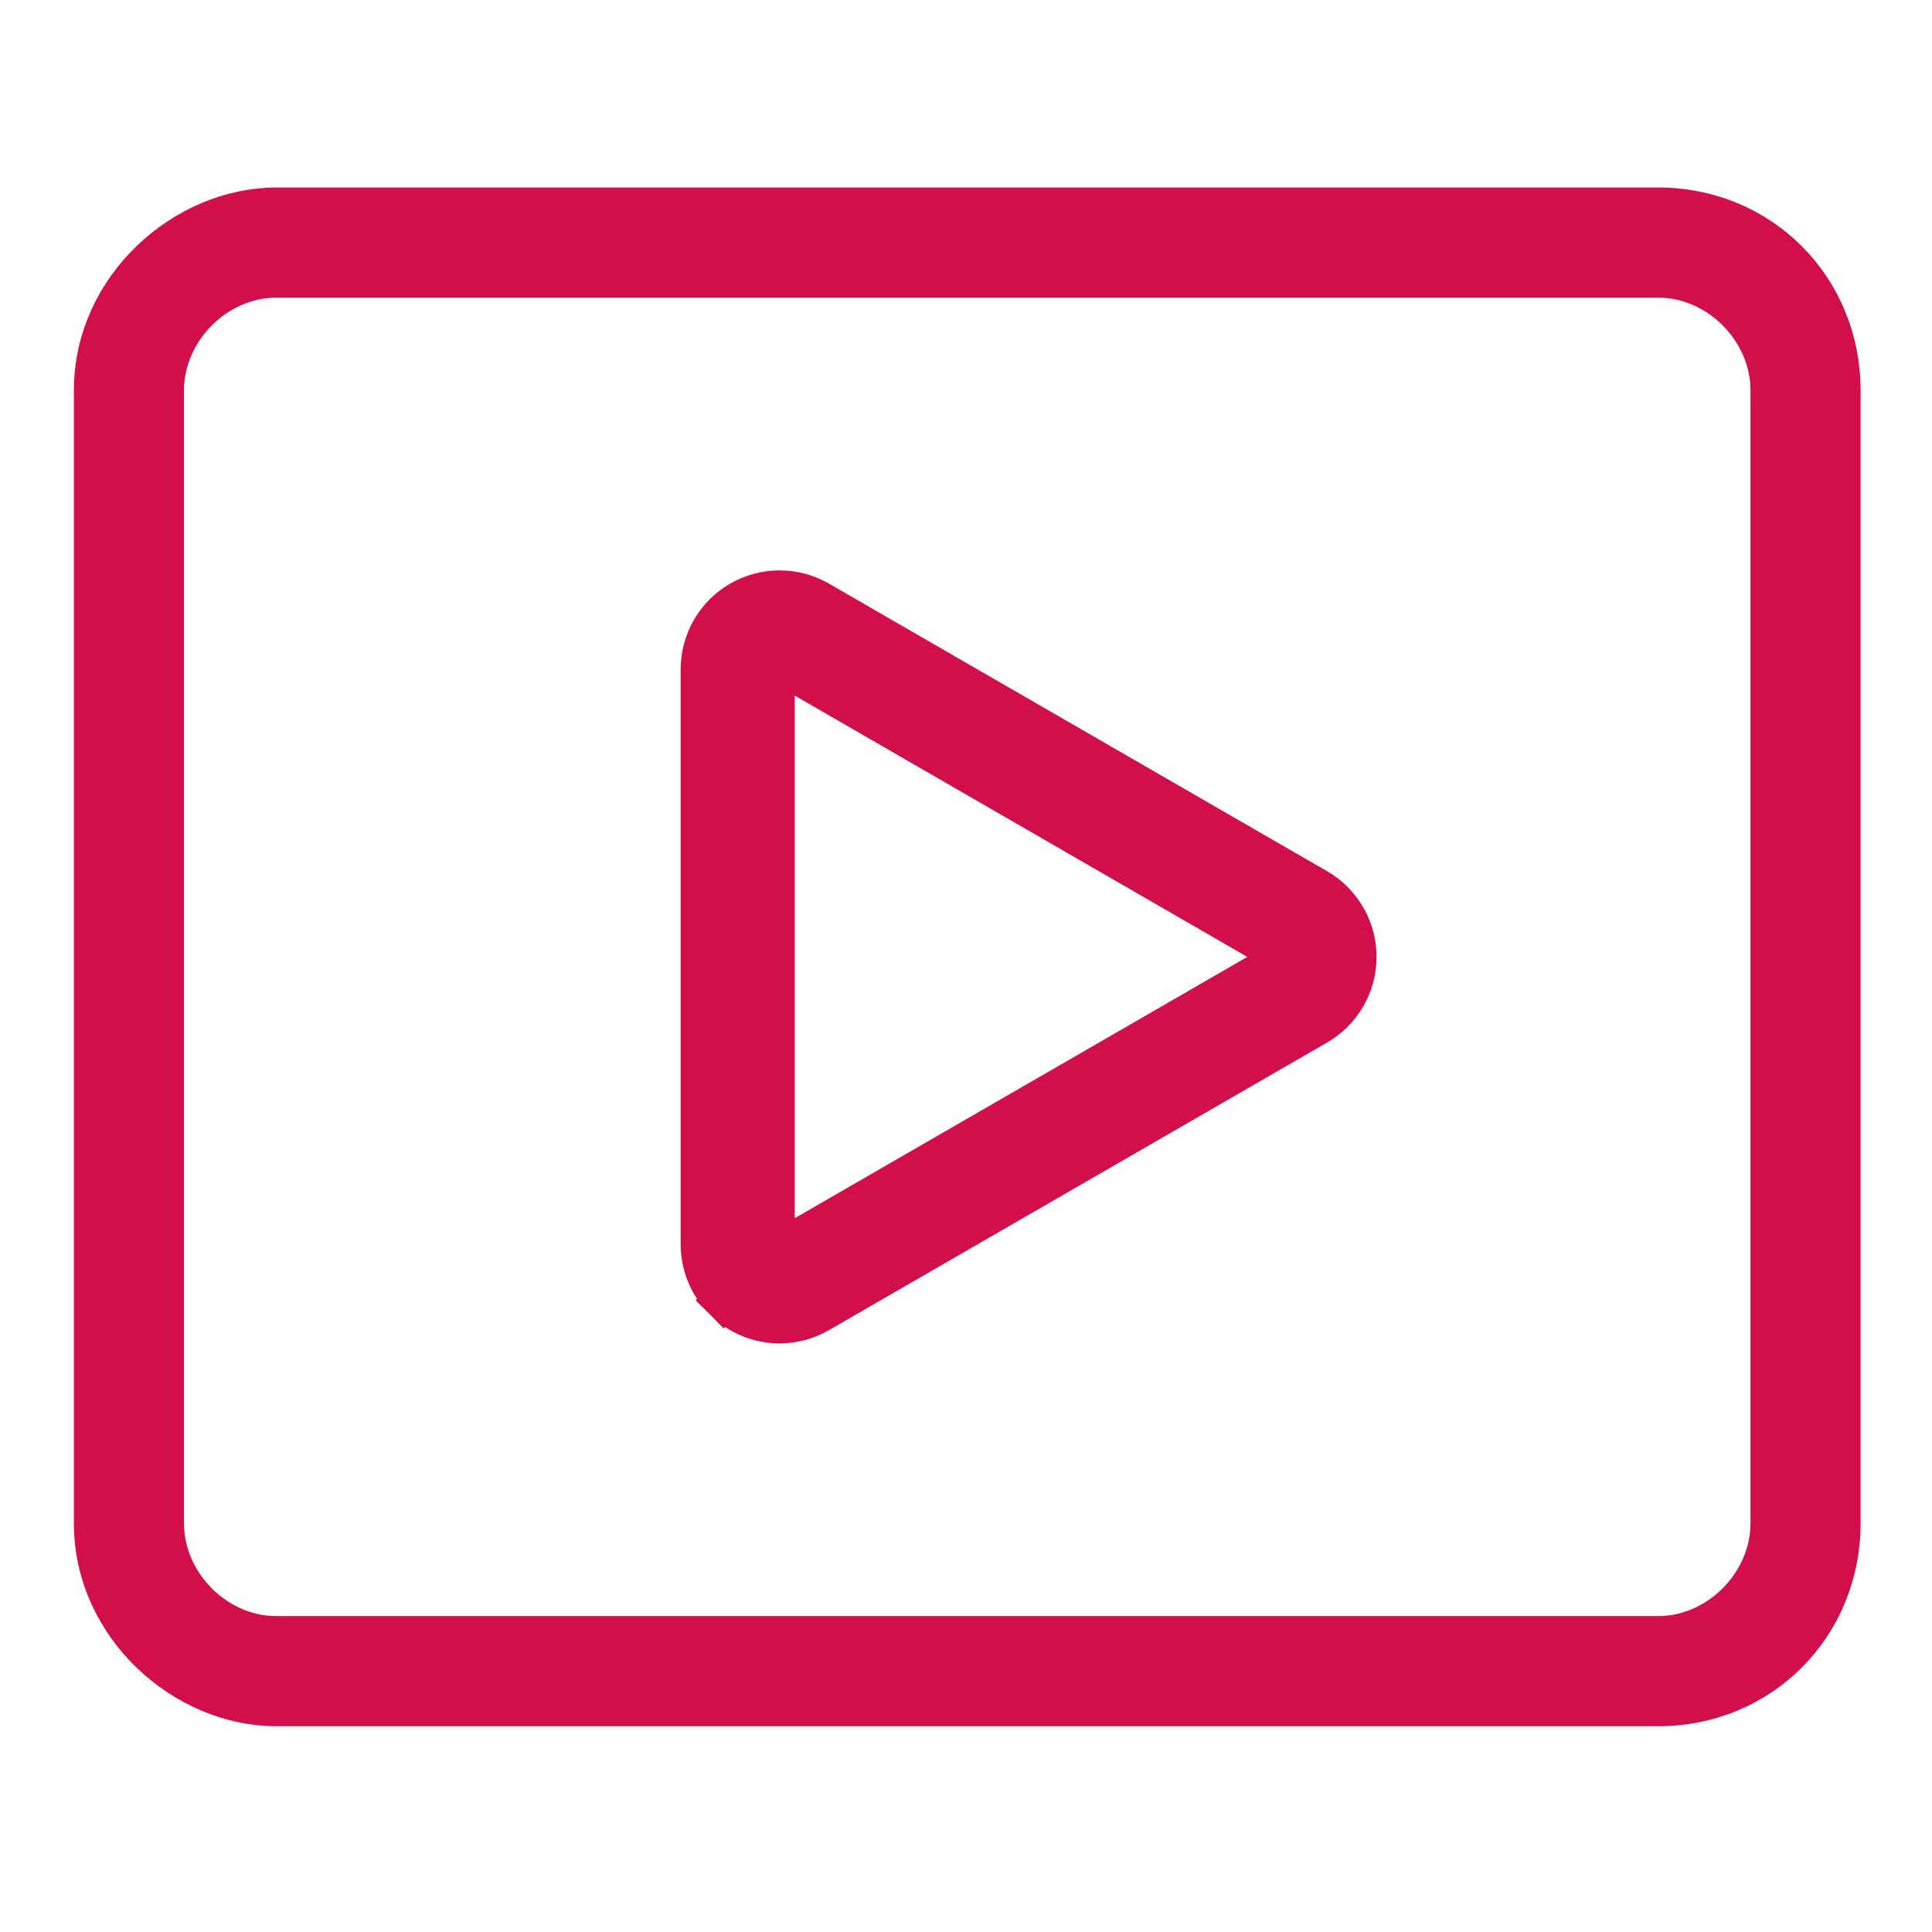 <svg width="500" height="500" viewBox="0 0 500 500" fill="none" xmlns="http://www.w3.org/2000/svg">
<path d="M429.154 53.676H71.487C47.791 53.676 24.265 74.28 24.265 101.073V394.207C24.265 421.001 47.8 441.604 71.487 441.604H429.154C455.683 441.604 476.376 420.796 476.376 394.207V101.073C476.376 74.484 455.683 53.676 429.154 53.676ZM458.173 394.207C458.173 409.87 444.672 423.393 429.154 423.393H71.487C55.945 423.393 42.468 409.888 42.468 394.207V101.073C42.468 85.41 55.969 71.887 71.487 71.887H429.154C444.696 71.887 458.173 85.393 458.173 101.073V394.207Z" fill="#D30F4B" stroke="#D30F4B" stroke-width="10.294"/>
<path d="M201.733 342.538L201.748 342.538L201.763 342.538C205.354 342.53 208.88 341.575 211.983 339.769C211.987 339.767 211.99 339.765 211.994 339.763L340.884 265.348L340.884 265.348C343.992 263.553 346.573 260.972 348.368 257.864C350.163 254.756 351.107 251.23 351.107 247.641C351.107 244.052 350.163 240.526 348.368 237.417C346.573 234.309 343.992 231.728 340.884 229.933L340.884 229.933L211.976 155.508C208.867 153.714 205.341 152.769 201.752 152.769C198.163 152.769 194.637 153.714 191.529 155.508C188.42 157.303 185.839 159.884 184.045 162.992C182.25 166.101 181.305 169.626 181.305 173.216V173.216L181.305 322.066L181.305 322.077C181.317 327.494 183.472 332.686 187.299 336.52L190.886 332.939L187.299 336.52C191.127 340.354 196.315 342.517 201.733 342.538ZM201.778 172.021C201.989 172.02 202.198 172.074 202.382 172.177C202.385 172.178 202.388 172.18 202.391 172.182L331.264 246.586C331.451 246.694 331.605 246.849 331.713 247.036L336.172 244.465L331.713 247.036C331.82 247.222 331.877 247.434 331.877 247.649C331.877 247.864 331.82 248.076 331.713 248.262L336.172 250.833L331.713 248.262C331.605 248.449 331.451 248.604 331.264 248.712L202.362 323.133C202.177 323.24 201.966 323.297 201.752 323.297C201.538 323.297 201.327 323.24 201.142 323.133C200.957 323.026 200.803 322.872 200.696 322.686C200.589 322.501 200.532 322.291 200.533 322.076V322.074V173.191V173.176L200.532 173.161C200.531 172.955 200.585 172.752 200.688 172.574C200.79 172.396 200.938 172.249 201.116 172.147C201.214 172.091 201.32 172.049 201.429 172.023L201.778 172.021Z" fill="#D30F4B" stroke="#D30F4B" stroke-width="10.294"/>
</svg>
